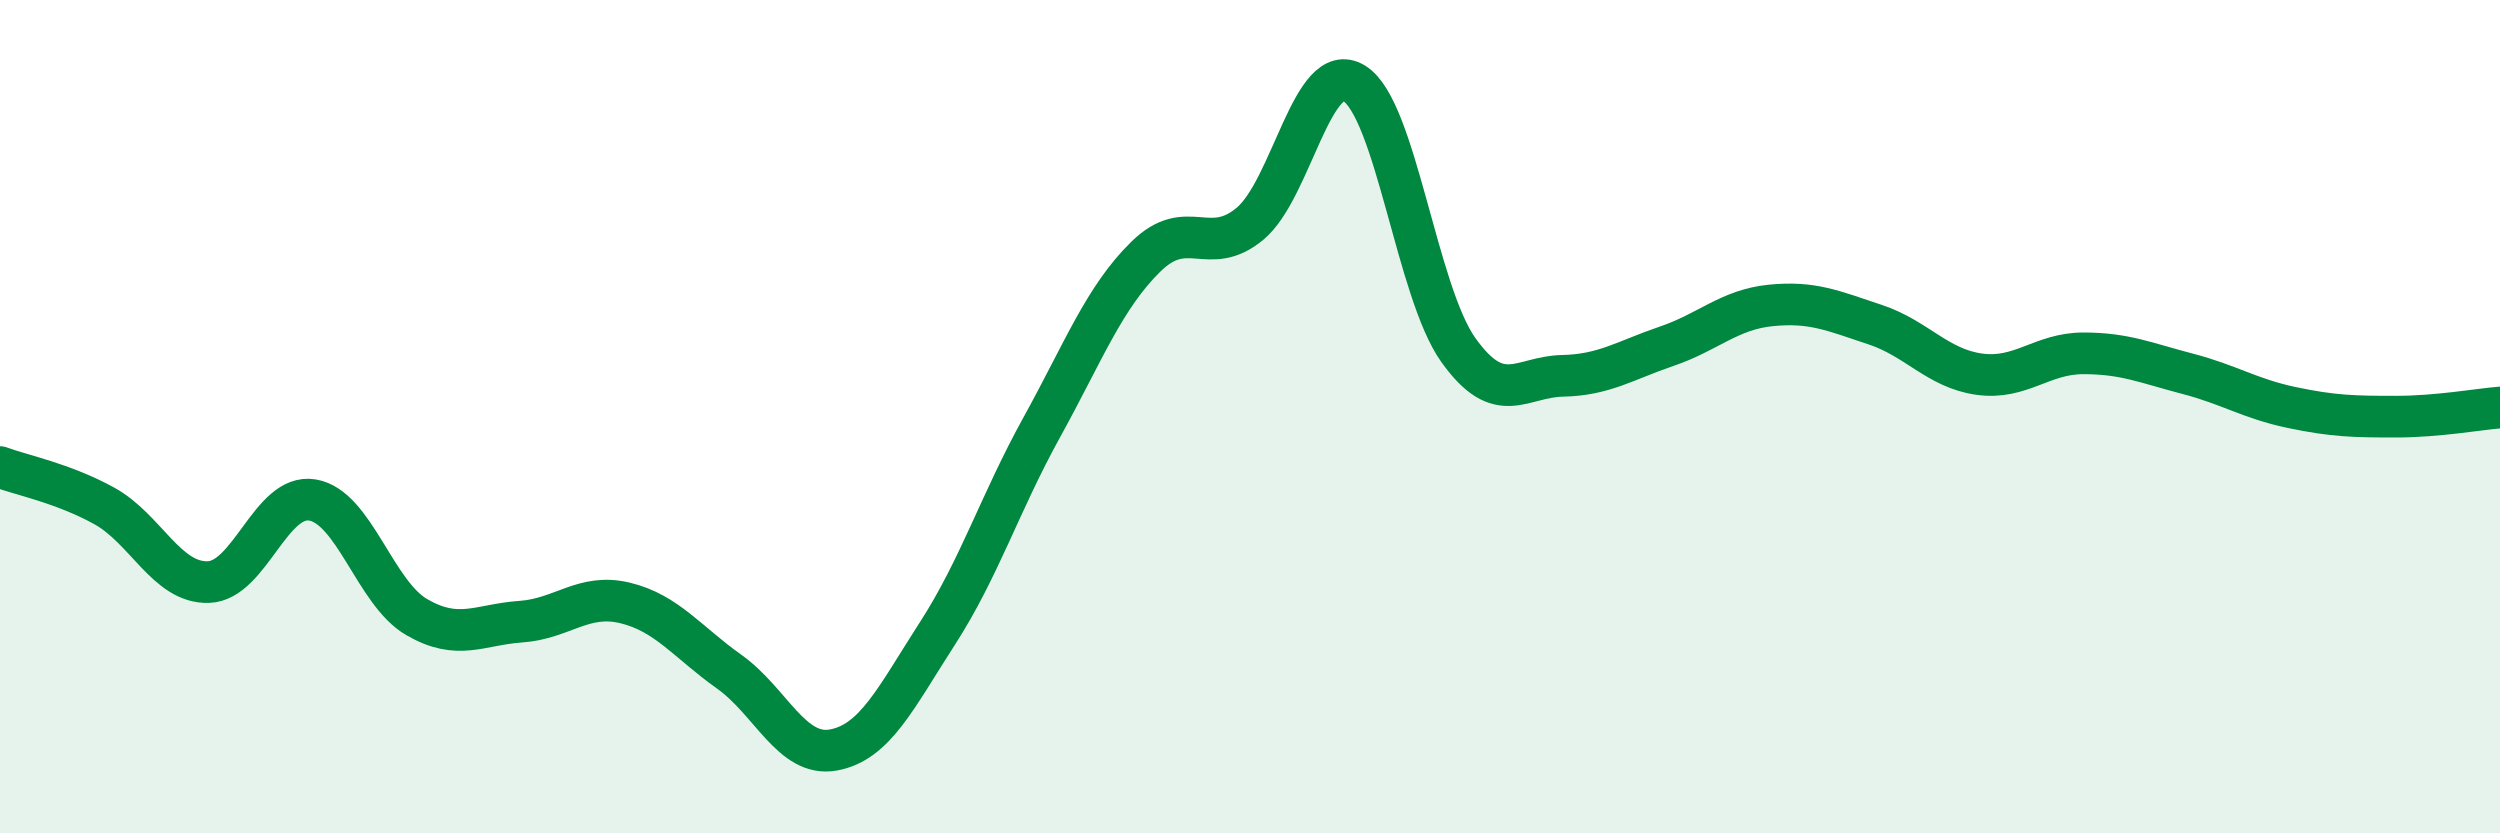 
    <svg width="60" height="20" viewBox="0 0 60 20" xmlns="http://www.w3.org/2000/svg">
      <path
        d="M 0,11.21 C 0.5,11.4 1.5,11.59 2.5,12.14 C 3.5,12.69 4,14 5,13.97 C 6,13.94 6.5,11.83 7.5,12 C 8.5,12.17 9,14.23 10,14.81 C 11,15.39 11.5,14.99 12.5,14.92 C 13.5,14.85 14,14.23 15,14.47 C 16,14.71 16.5,15.41 17.5,16.12 C 18.5,16.83 19,18.18 20,18 C 21,17.82 21.5,16.75 22.5,15.2 C 23.5,13.65 24,12.07 25,10.26 C 26,8.45 26.5,7.14 27.5,6.16 C 28.5,5.18 29,6.2 30,5.37 C 31,4.54 31.5,1.39 32.5,2 C 33.5,2.61 34,7 35,8.4 C 36,9.8 36.5,9.04 37.5,9.02 C 38.5,9 39,8.65 40,8.31 C 41,7.97 41.5,7.43 42.5,7.33 C 43.5,7.23 44,7.46 45,7.79 C 46,8.12 46.5,8.84 47.5,8.98 C 48.5,9.12 49,8.48 50,8.48 C 51,8.48 51.5,8.71 52.5,8.97 C 53.5,9.23 54,9.57 55,9.78 C 56,9.99 56.5,10 57.5,10 C 58.5,10 59.5,9.82 60,9.78L60 20L0 20Z"
        fill="#008740"
        opacity="0.1"
        stroke-linecap="round"
        stroke-linejoin="round"
      />
      <path
        d="M 0,11.21 C 0.5,11.4 1.5,11.59 2.5,12.14 C 3.5,12.69 4,14 5,13.97 C 6,13.94 6.5,11.83 7.5,12 C 8.5,12.17 9,14.23 10,14.81 C 11,15.39 11.5,14.99 12.5,14.92 C 13.5,14.85 14,14.23 15,14.47 C 16,14.71 16.5,15.41 17.5,16.12 C 18.5,16.83 19,18.18 20,18 C 21,17.82 21.5,16.75 22.5,15.2 C 23.5,13.65 24,12.07 25,10.26 C 26,8.45 26.5,7.14 27.5,6.16 C 28.5,5.18 29,6.2 30,5.37 C 31,4.54 31.5,1.39 32.5,2 C 33.5,2.61 34,7 35,8.4 C 36,9.8 36.5,9.04 37.5,9.02 C 38.5,9 39,8.65 40,8.31 C 41,7.97 41.5,7.43 42.5,7.33 C 43.5,7.23 44,7.46 45,7.79 C 46,8.12 46.5,8.84 47.5,8.98 C 48.5,9.12 49,8.48 50,8.48 C 51,8.48 51.5,8.71 52.5,8.97 C 53.5,9.23 54,9.57 55,9.78 C 56,9.99 56.5,10 57.5,10 C 58.5,10 59.5,9.82 60,9.78"
        stroke="#008740"
        stroke-width="1"
        fill="none"
        stroke-linecap="round"
        stroke-linejoin="round"
      />
    </svg>
  